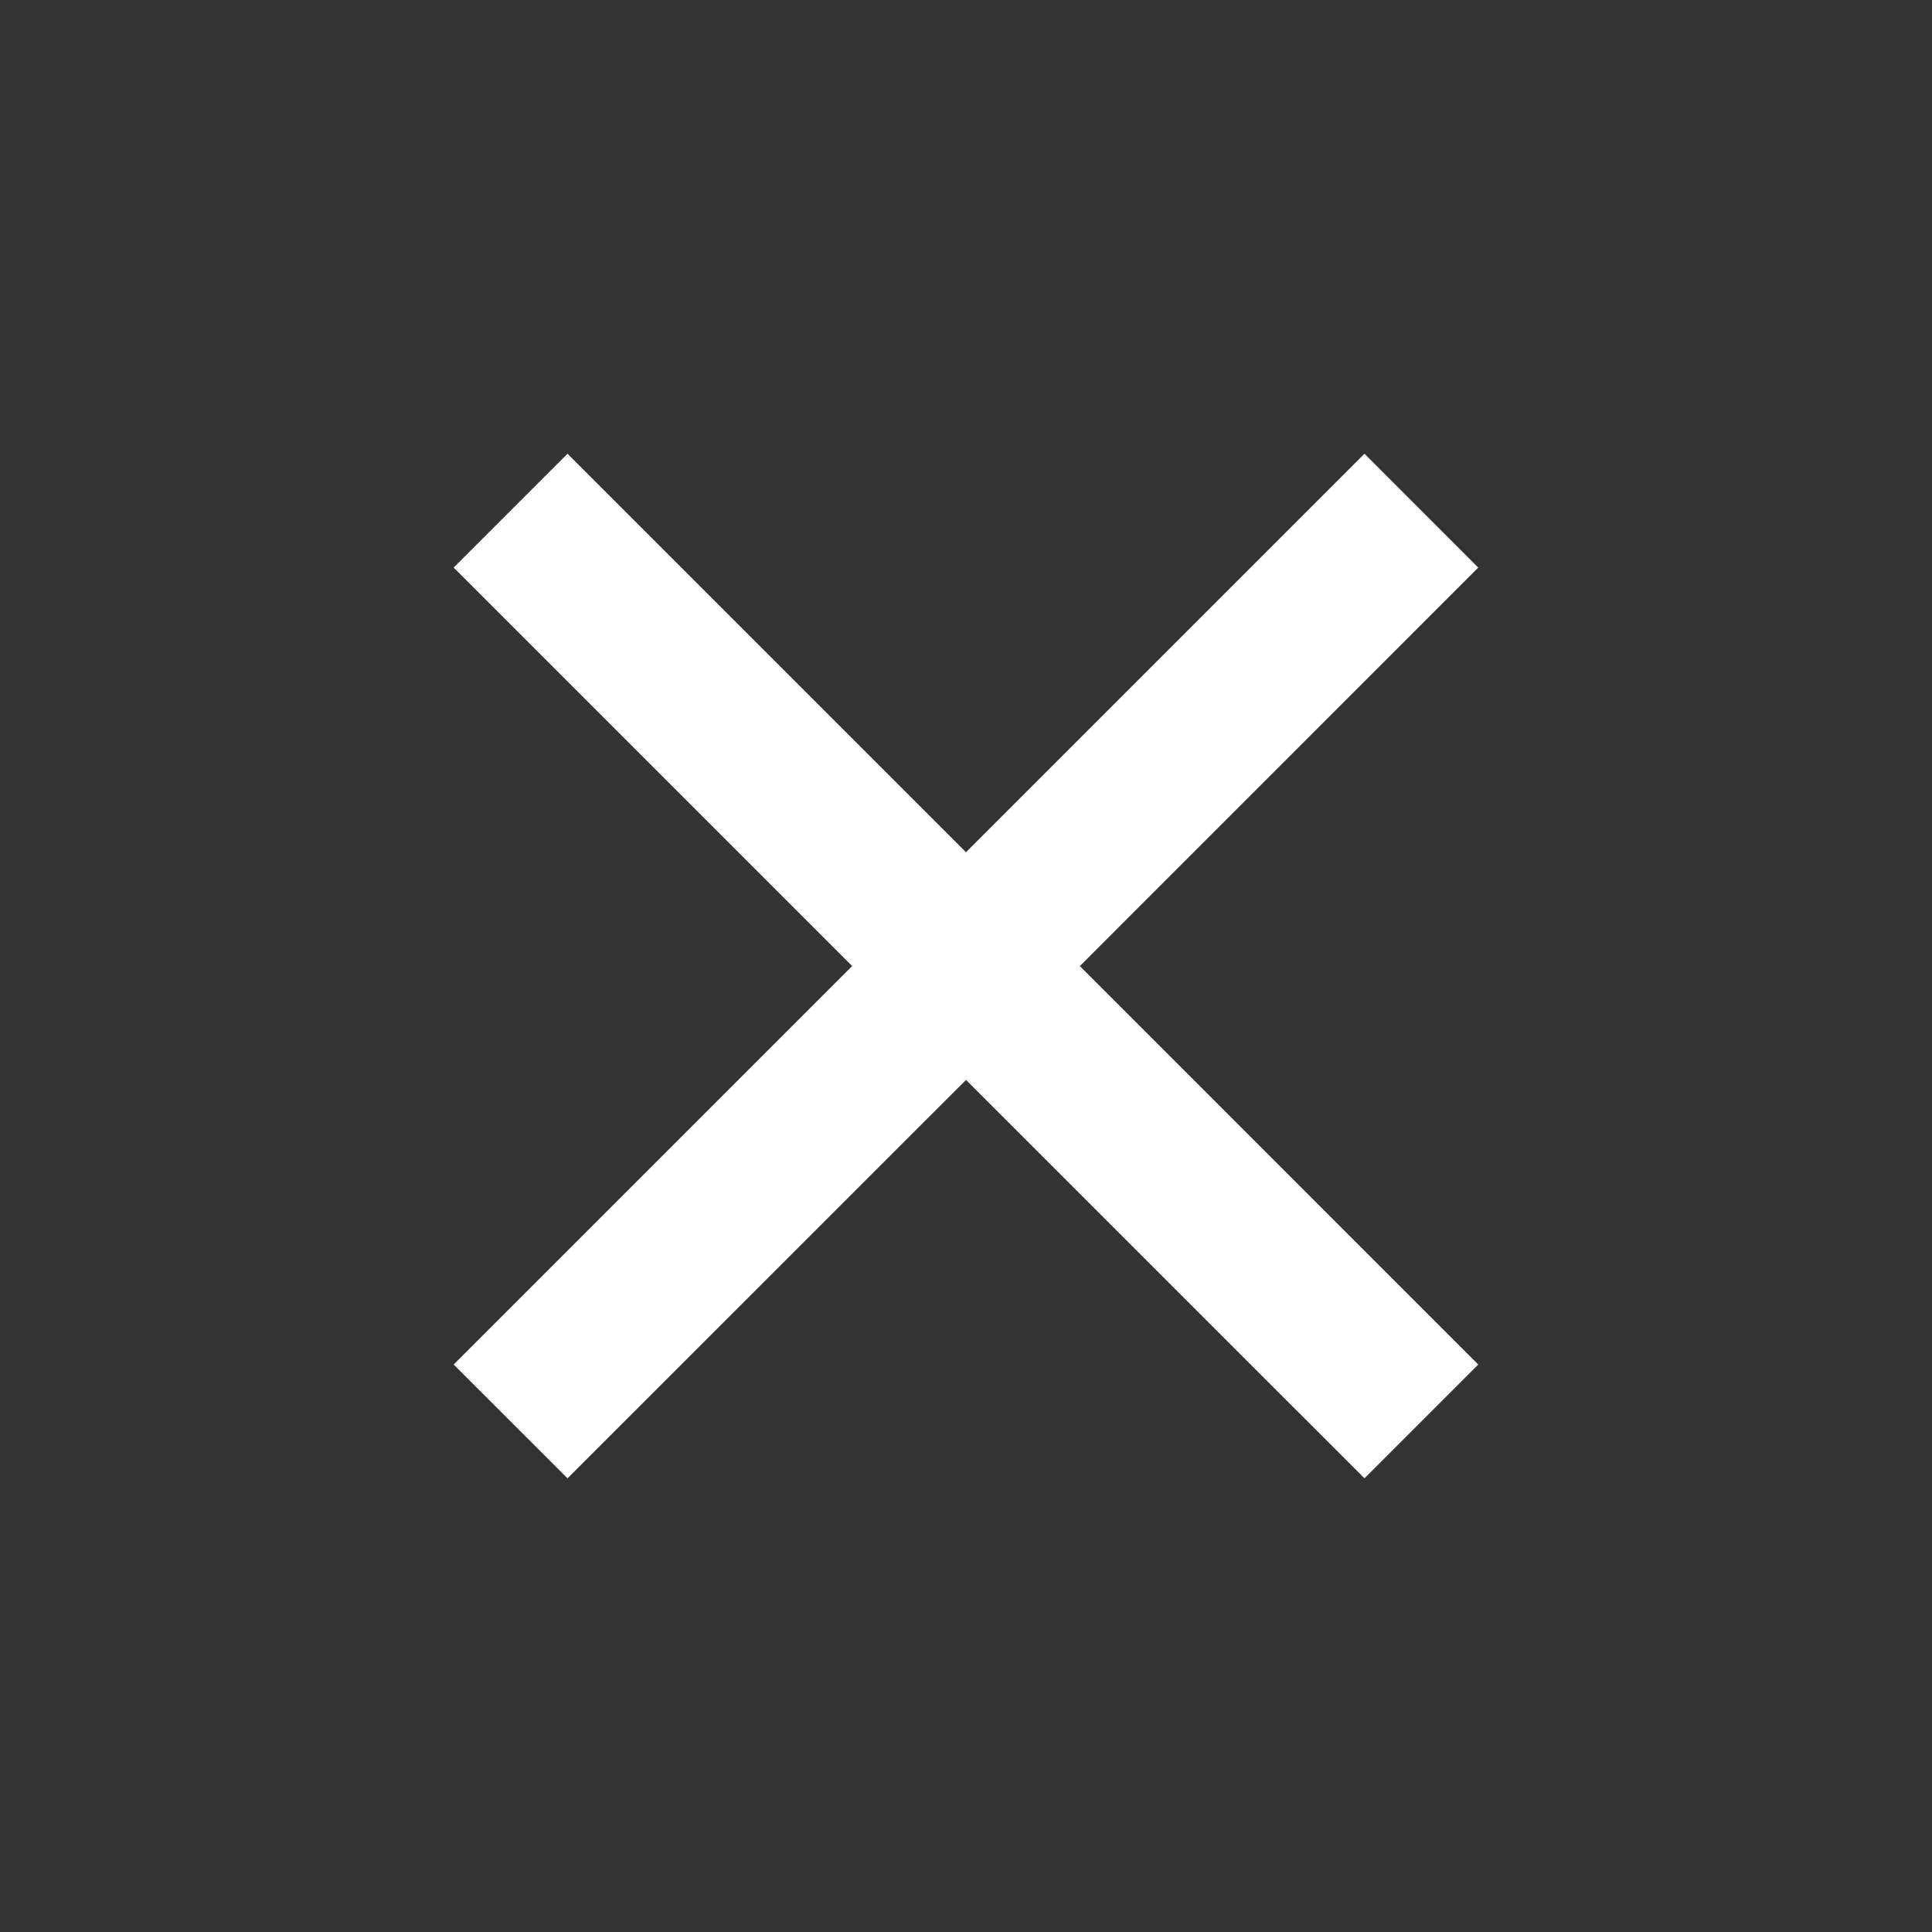 <svg width="28" height="28" viewBox="0 0 28 28" fill="none" xmlns="http://www.w3.org/2000/svg">
<rect x="0" y="0" width="28" height="28" fill="#333333" stroke="none"/>
<path d="M14 12.351L19.775 6.576L21.424 8.226L15.65 14.001L21.424 19.776L19.775 21.425L14 15.651L8.225 21.425L6.575 19.776L12.35 14.001L6.575 8.226L8.225 6.576L14 12.351Z" fill="white"/>
</svg>
